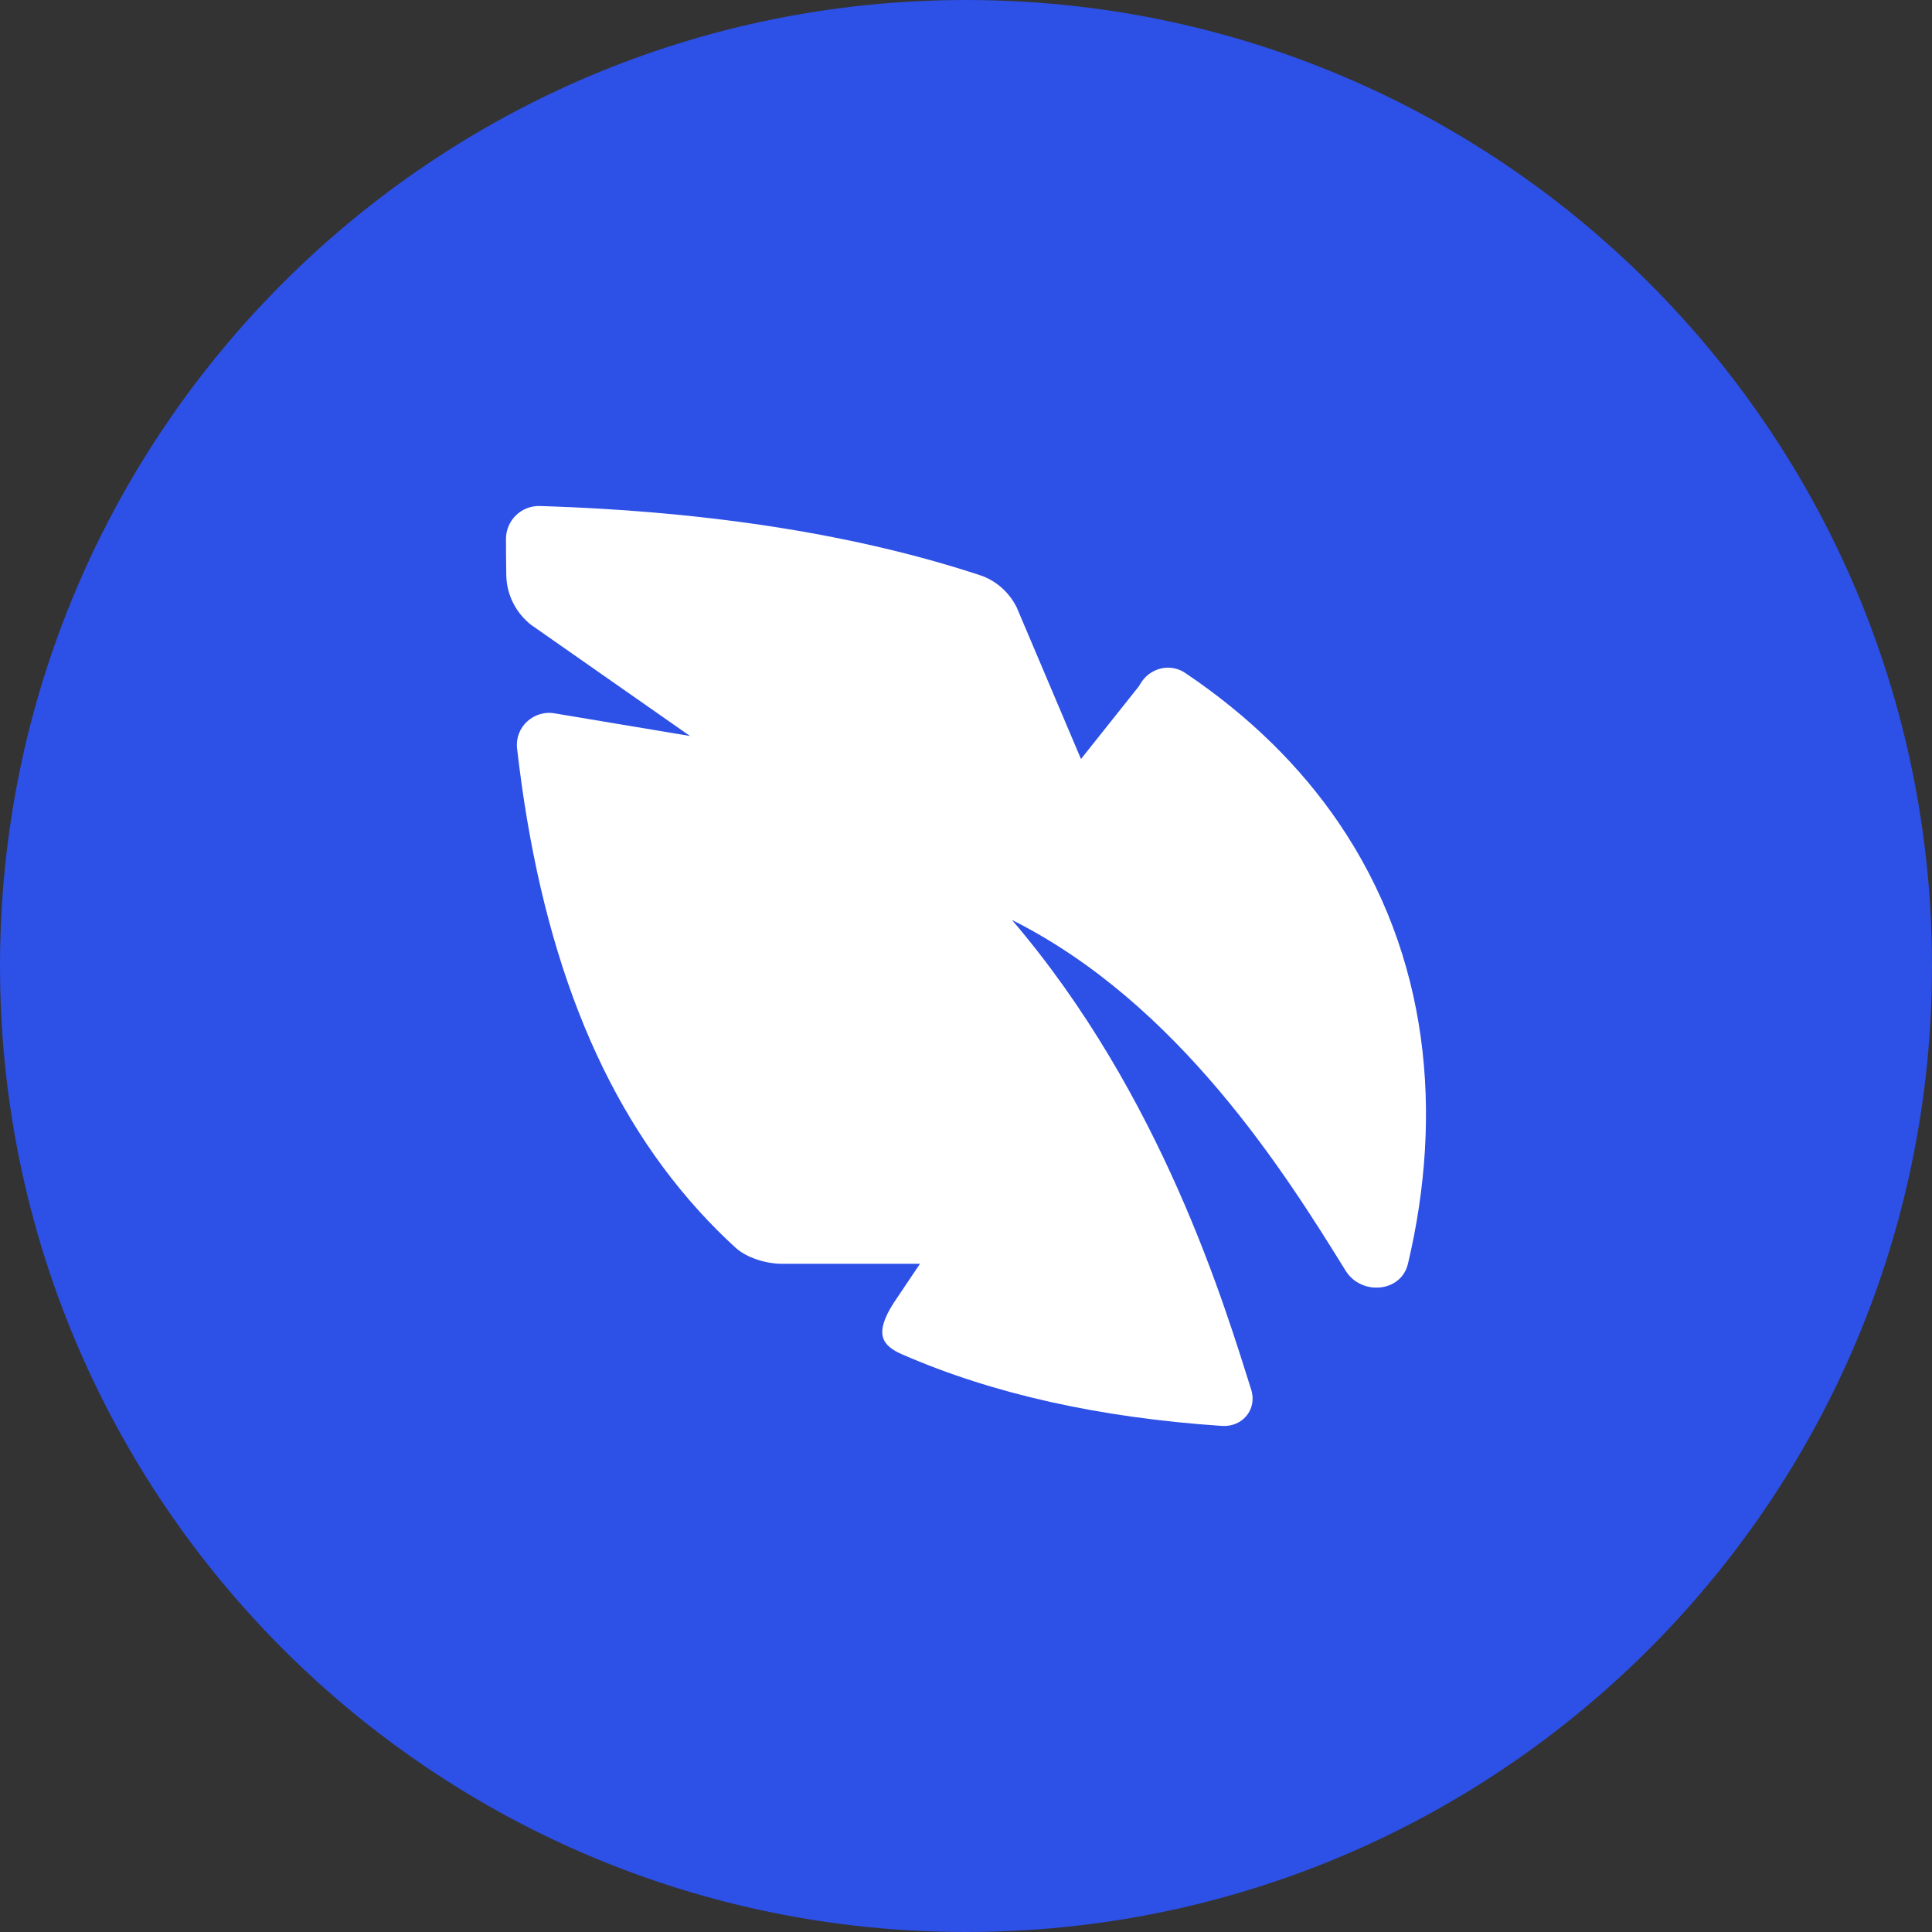 <?xml version="1.0" encoding="utf-8"?>
<svg xmlns="http://www.w3.org/2000/svg" width="56" height="56" viewBox="0 0 56 56" fill="none">
<rect x="0" y="0" width="56" height="56" fill="#333333" stroke="none"/>
<path d="M0 28C0 12.536 12.536 0 28 0V0C43.464 0 56 12.536 56 28V28C56 43.464 43.464 56 28 56V56C12.536 56 0 43.464 0 28V28Z" fill="#2D50E6"/>
<path d="M14.956 14.936C15.141 14.756 15.391 14.659 15.649 14.667C20.725 14.826 24.947 15.534 28.404 16.672C28.87 16.825 29.25 17.166 29.47 17.606L31.333 22L32.992 19.916C33.014 19.888 33.033 19.858 33.05 19.828C33.312 19.366 33.907 19.205 34.353 19.505C36.229 20.766 37.697 22.228 38.797 23.84C41.442 27.718 41.839 32.29 40.81 36.632C40.612 37.467 39.453 37.559 39.002 36.83C37.249 33.994 34.159 29.084 29.333 26.666C33.688 31.758 35.508 37.885 36.266 40.277C36.447 40.85 36.016 41.371 35.417 41.331C31.865 41.092 28.779 40.404 26.153 39.259C25.561 39.002 25.333 38.666 25.897 37.776L26.666 36.632H22.666C22.219 36.632 21.648 36.465 21.318 36.163C20.955 35.831 20.607 35.482 20.274 35.116C17.323 31.873 15.642 27.402 14.988 21.699C14.915 21.067 15.483 20.557 16.106 20.682L20 21.333L15.383 18.104C14.947 17.755 14.684 17.231 14.675 16.672C14.669 16.325 14.666 15.975 14.666 15.621C14.666 15.363 14.771 15.115 14.956 14.936Z" fill="white"/>
</svg>
